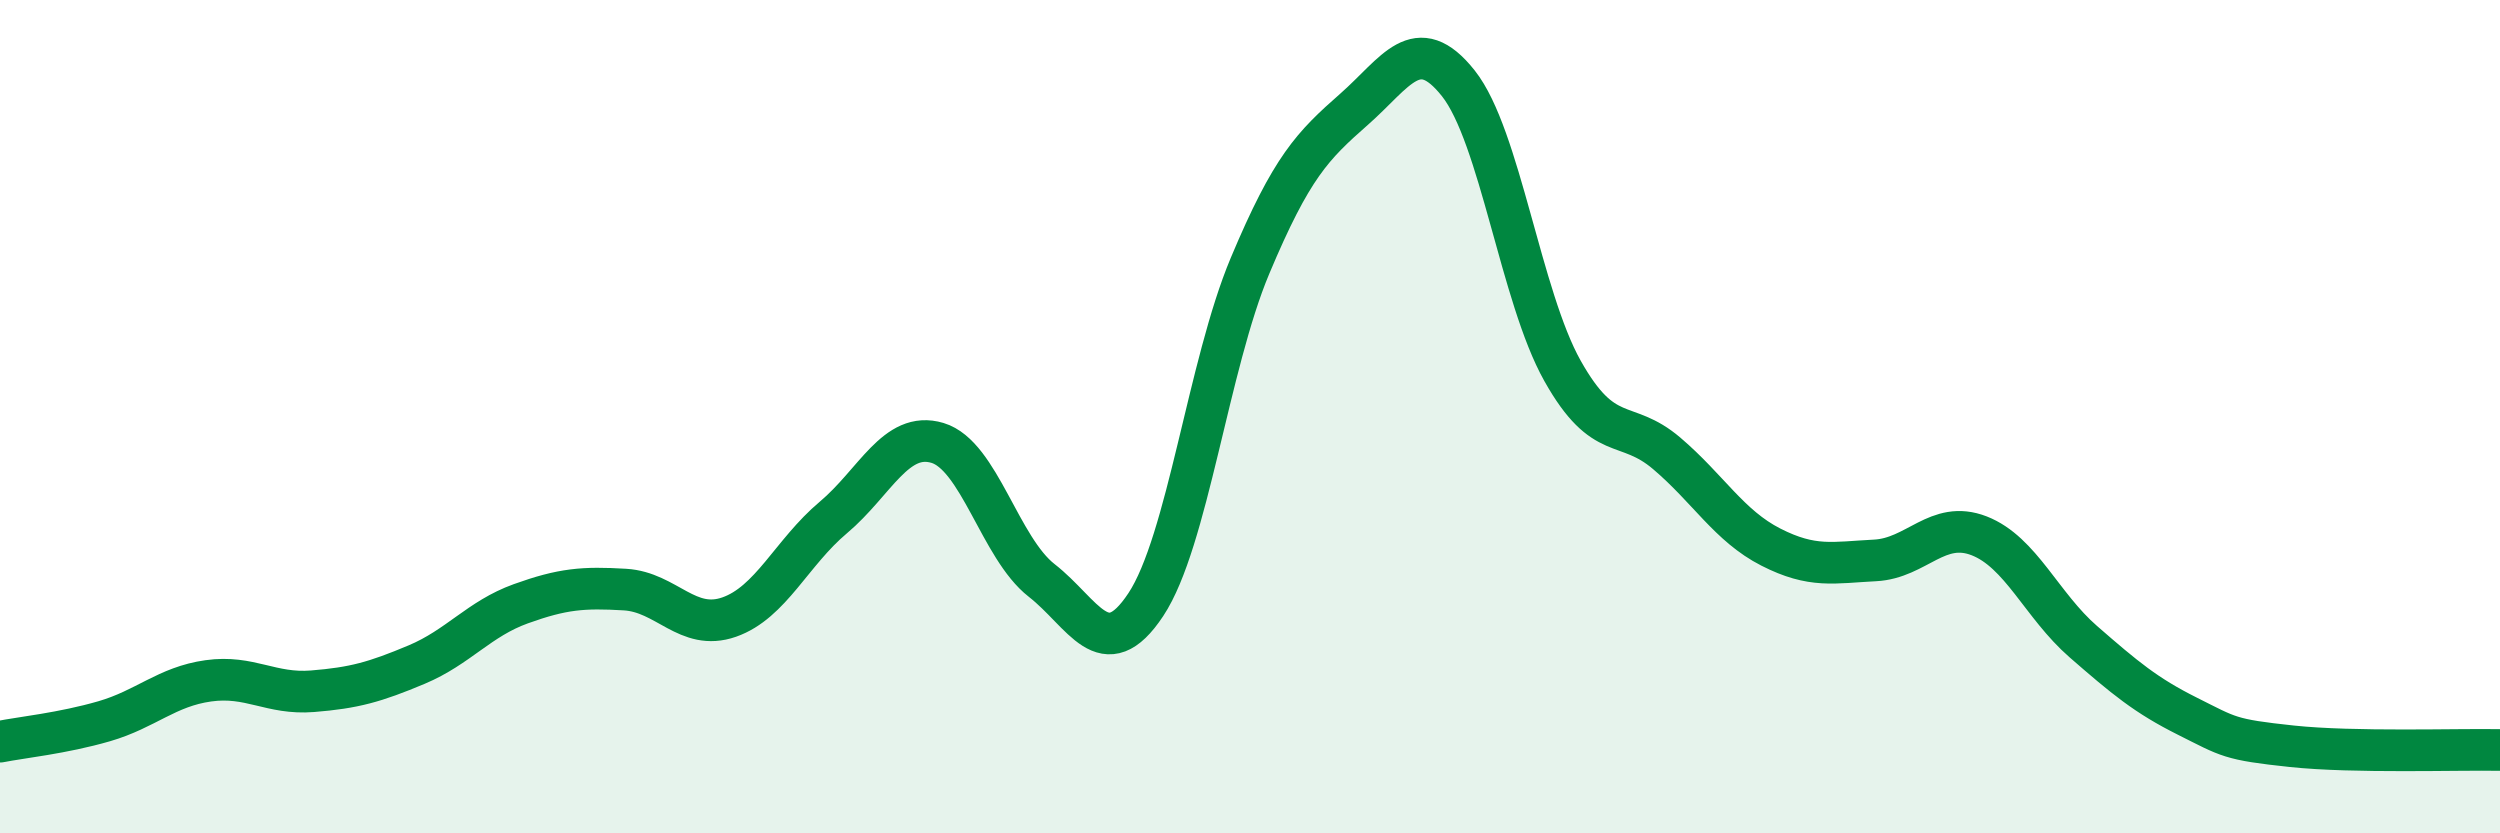 
    <svg width="60" height="20" viewBox="0 0 60 20" xmlns="http://www.w3.org/2000/svg">
      <path
        d="M 0,17.8 C 0.5,17.7 1.5,17.6 2.5,17.31 C 3.5,17.02 4,16.48 5,16.34 C 6,16.2 6.5,16.67 7.5,16.59 C 8.5,16.51 9,16.37 10,15.95 C 11,15.53 11.5,14.85 12.5,14.49 C 13.5,14.13 14,14.09 15,14.15 C 16,14.21 16.5,15.16 17.5,14.81 C 18.5,14.46 19,13.26 20,12.42 C 21,11.58 21.5,10.33 22.5,10.63 C 23.5,10.93 24,13.15 25,13.93 C 26,14.71 26.5,16.02 27.5,14.51 C 28.5,13 29,8.76 30,6.38 C 31,4 31.5,3.5 32.5,2.62 C 33.5,1.74 34,0.74 35,2 C 36,3.26 36.5,7.12 37.5,8.9 C 38.5,10.68 39,10.03 40,10.88 C 41,11.73 41.5,12.62 42.5,13.13 C 43.5,13.64 44,13.5 45,13.45 C 46,13.4 46.5,12.47 47.5,12.86 C 48.5,13.25 49,14.53 50,15.4 C 51,16.27 51.5,16.69 52.5,17.19 C 53.5,17.69 53.5,17.75 55,17.91 C 56.5,18.07 59,17.98 60,18L60 20L0 20Z"
        fill="#008740"
        opacity="0.1"
        stroke-linecap="round"
        stroke-linejoin="round"
      />
      <path
        d="M 0,17.8 C 0.5,17.7 1.5,17.6 2.5,17.31 C 3.5,17.02 4,16.48 5,16.34 C 6,16.2 6.5,16.67 7.5,16.59 C 8.5,16.51 9,16.37 10,15.95 C 11,15.53 11.5,14.85 12.5,14.49 C 13.5,14.13 14,14.09 15,14.15 C 16,14.21 16.5,15.16 17.5,14.81 C 18.5,14.46 19,13.26 20,12.42 C 21,11.58 21.5,10.33 22.5,10.63 C 23.5,10.93 24,13.15 25,13.93 C 26,14.71 26.5,16.02 27.5,14.51 C 28.5,13 29,8.76 30,6.38 C 31,4 31.5,3.5 32.5,2.62 C 33.5,1.74 34,0.74 35,2 C 36,3.26 36.5,7.12 37.5,8.9 C 38.5,10.68 39,10.03 40,10.88 C 41,11.73 41.5,12.62 42.5,13.13 C 43.5,13.64 44,13.5 45,13.45 C 46,13.4 46.5,12.47 47.5,12.86 C 48.5,13.25 49,14.53 50,15.4 C 51,16.27 51.5,16.69 52.5,17.19 C 53.5,17.69 53.5,17.75 55,17.91 C 56.5,18.07 59,17.98 60,18"
        stroke="#008740"
        stroke-width="1"
        fill="none"
        stroke-linecap="round"
        stroke-linejoin="round"
      />
    </svg>
  